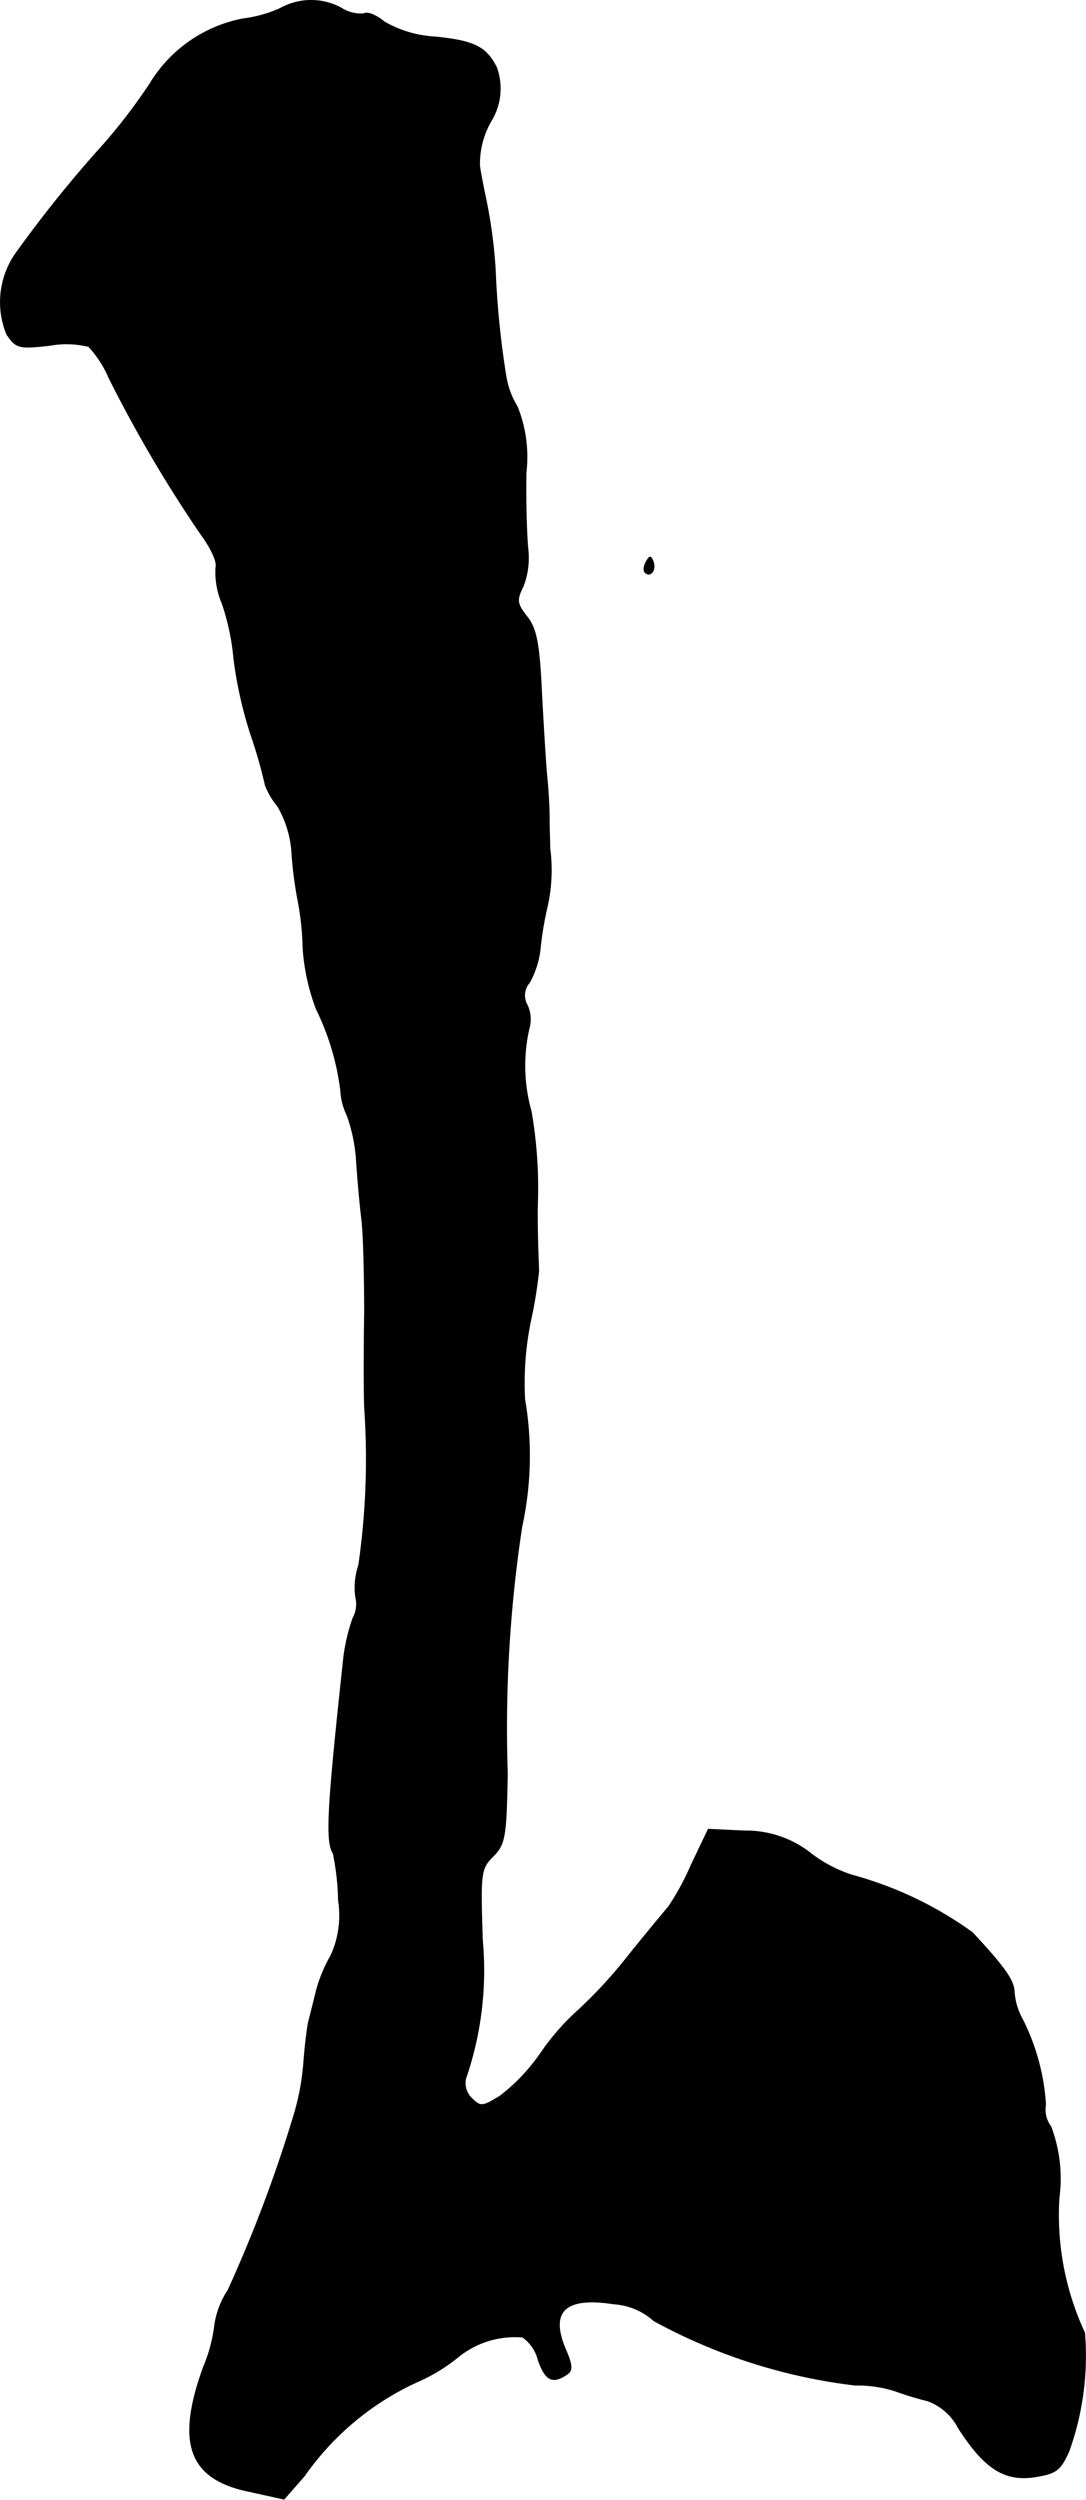 <?xml version="1.0" encoding="UTF-8"?>
<svg xmlns="http://www.w3.org/2000/svg"
     version="1.1"
     width="3.996mm"
     height="9.197mm"
     viewBox="0 0 11.327 26.071">
   <defs>
      <style type="text/css"><![CDATA[
      .a {
        stroke: #000;
        stroke-linecap: round;
        stroke-linejoin: round;
        stroke-width: 0.01px;
      }
    ]]></style>
   </defs>
   <path class="a"
         d="M2.924.088a1.332,1.332,0,0,1-.388.109A1.452,1.452,0,0,0,1.567.869a5.913,5.913,0,0,1-.485.636A12.901,12.901,0,0,0,.156,2.656a.886.886,0,0,0-.085.83c.097.145.127.151.448.115a.97.97,0,0,1,.406.012,1.138,1.138,0,0,1,.212.327A13.971,13.971,0,0,0,2.082,5.551c.121.164.188.309.17.369a.835.835,0,0,0,.067.376,2.487,2.487,0,0,1,.121.575,4.317,4.317,0,0,0,.176.787,4.966,4.966,0,0,1,.151.527.747.747,0,0,0,.127.218,1.094,1.094,0,0,1,.151.497,4.178,4.178,0,0,0,.061.478,2.874,2.874,0,0,1,.055.509,2.229,2.229,0,0,0,.139.636,2.669,2.669,0,0,1,.254.848.663.663,0,0,0,.067.26,1.732,1.732,0,0,1,.097.466c.012.188.036.46.055.612s.03.588.03.969c-.006.382-.006.83,0,.999a7.74,7.74,0,0,1-.061,1.647.714.714,0,0,0-.03.339.301.301,0,0,1-.03.212,1.939,1.939,0,0,0-.103.472c-.164,1.52-.182,1.859-.103,1.981a2.635,2.635,0,0,1,.055.491,1.006,1.006,0,0,1-.079.575,1.523,1.523,0,0,0-.151.363c-.03.121-.067.273-.085.339-.012.067-.036.254-.048.424a2.587,2.587,0,0,1-.091.503,14.488,14.488,0,0,1-.697,1.859.905.905,0,0,0-.139.357,1.627,1.627,0,0,1-.121.454c-.285.793-.145,1.163.485,1.29l.357.079.212-.242a2.917,2.917,0,0,1,1.163-.975,1.849,1.849,0,0,0,.442-.267.941.941,0,0,1,.672-.206.412.412,0,0,1,.164.242c.073.206.145.248.291.151.067-.042.067-.091-.012-.273-.164-.394.006-.545.509-.466a.692.692,0,0,1,.418.176A5.801,5.801,0,0,0,8.92,24.873a1.29,1.29,0,0,1,.418.061,3.452,3.452,0,0,0,.339.103.589.589,0,0,1,.321.285c.273.424.478.551.787.509.23-.036.273-.067.363-.267a2.949,2.949,0,0,0,.164-1.236,2.906,2.906,0,0,1-.267-1.405,1.537,1.537,0,0,0-.085-.745.294.294,0,0,1-.055-.23,2.286,2.286,0,0,0-.242-.89.692.692,0,0,1-.085-.279c0-.121-.097-.26-.436-.624A3.875,3.875,0,0,0,8.884,19.555a1.426,1.426,0,0,1-.418-.218,1.09,1.09,0,0,0-.703-.242l-.375-.018L7.212,19.446a2.77,2.77,0,0,1-.236.436c-.03.036-.224.267-.418.509a4.909,4.909,0,0,1-.515.563,2.507,2.507,0,0,0-.4.454,1.968,1.968,0,0,1-.43.454c-.182.109-.2.115-.297.018a.221.221,0,0,1-.061-.2,3.466,3.466,0,0,0,.176-1.442c-.024-.709-.018-.751.109-.878s.139-.2.151-.866a13.978,13.978,0,0,1,.151-2.574,3.478,3.478,0,0,0,.03-1.326,3.2,3.2,0,0,1,.061-.818,4.865,4.865,0,0,0,.085-.521c-.012-.309-.018-.594-.012-.727a4.664,4.664,0,0,0-.067-.939A1.754,1.754,0,0,1,5.516,10.73a.348.348,0,0,0-.018-.248.203.203,0,0,1,.024-.236.949.949,0,0,0,.115-.388,3.635,3.635,0,0,1,.073-.418,1.747,1.747,0,0,0,.024-.594c0-.055-.006-.2-.006-.315s-.012-.309-.024-.424-.036-.509-.055-.866c-.024-.527-.055-.684-.151-.806-.109-.139-.115-.176-.042-.321a.827.827,0,0,0,.048-.4c-.012-.133-.024-.485-.018-.787A1.407,1.407,0,0,0,5.395,4.243a.879.879,0,0,1-.121-.333,9.184,9.184,0,0,1-.109-1.102,5.311,5.311,0,0,0-.097-.727c-.036-.17-.067-.333-.067-.363a.899.899,0,0,1,.115-.448.647.647,0,0,0,.061-.569c-.109-.212-.23-.273-.636-.315a1.184,1.184,0,0,1-.533-.157c-.079-.067-.176-.109-.212-.085A.377.377,0,0,1,3.554.082.66.66,0,0,0,2.924.088Z"/>
   <path class="a"
         d="M6.74,5.86c-.024.042-.03.091-.012.109.055.055.115-.024.085-.109C6.788,5.794,6.776,5.794,6.74,5.86Z"/>
</svg>
